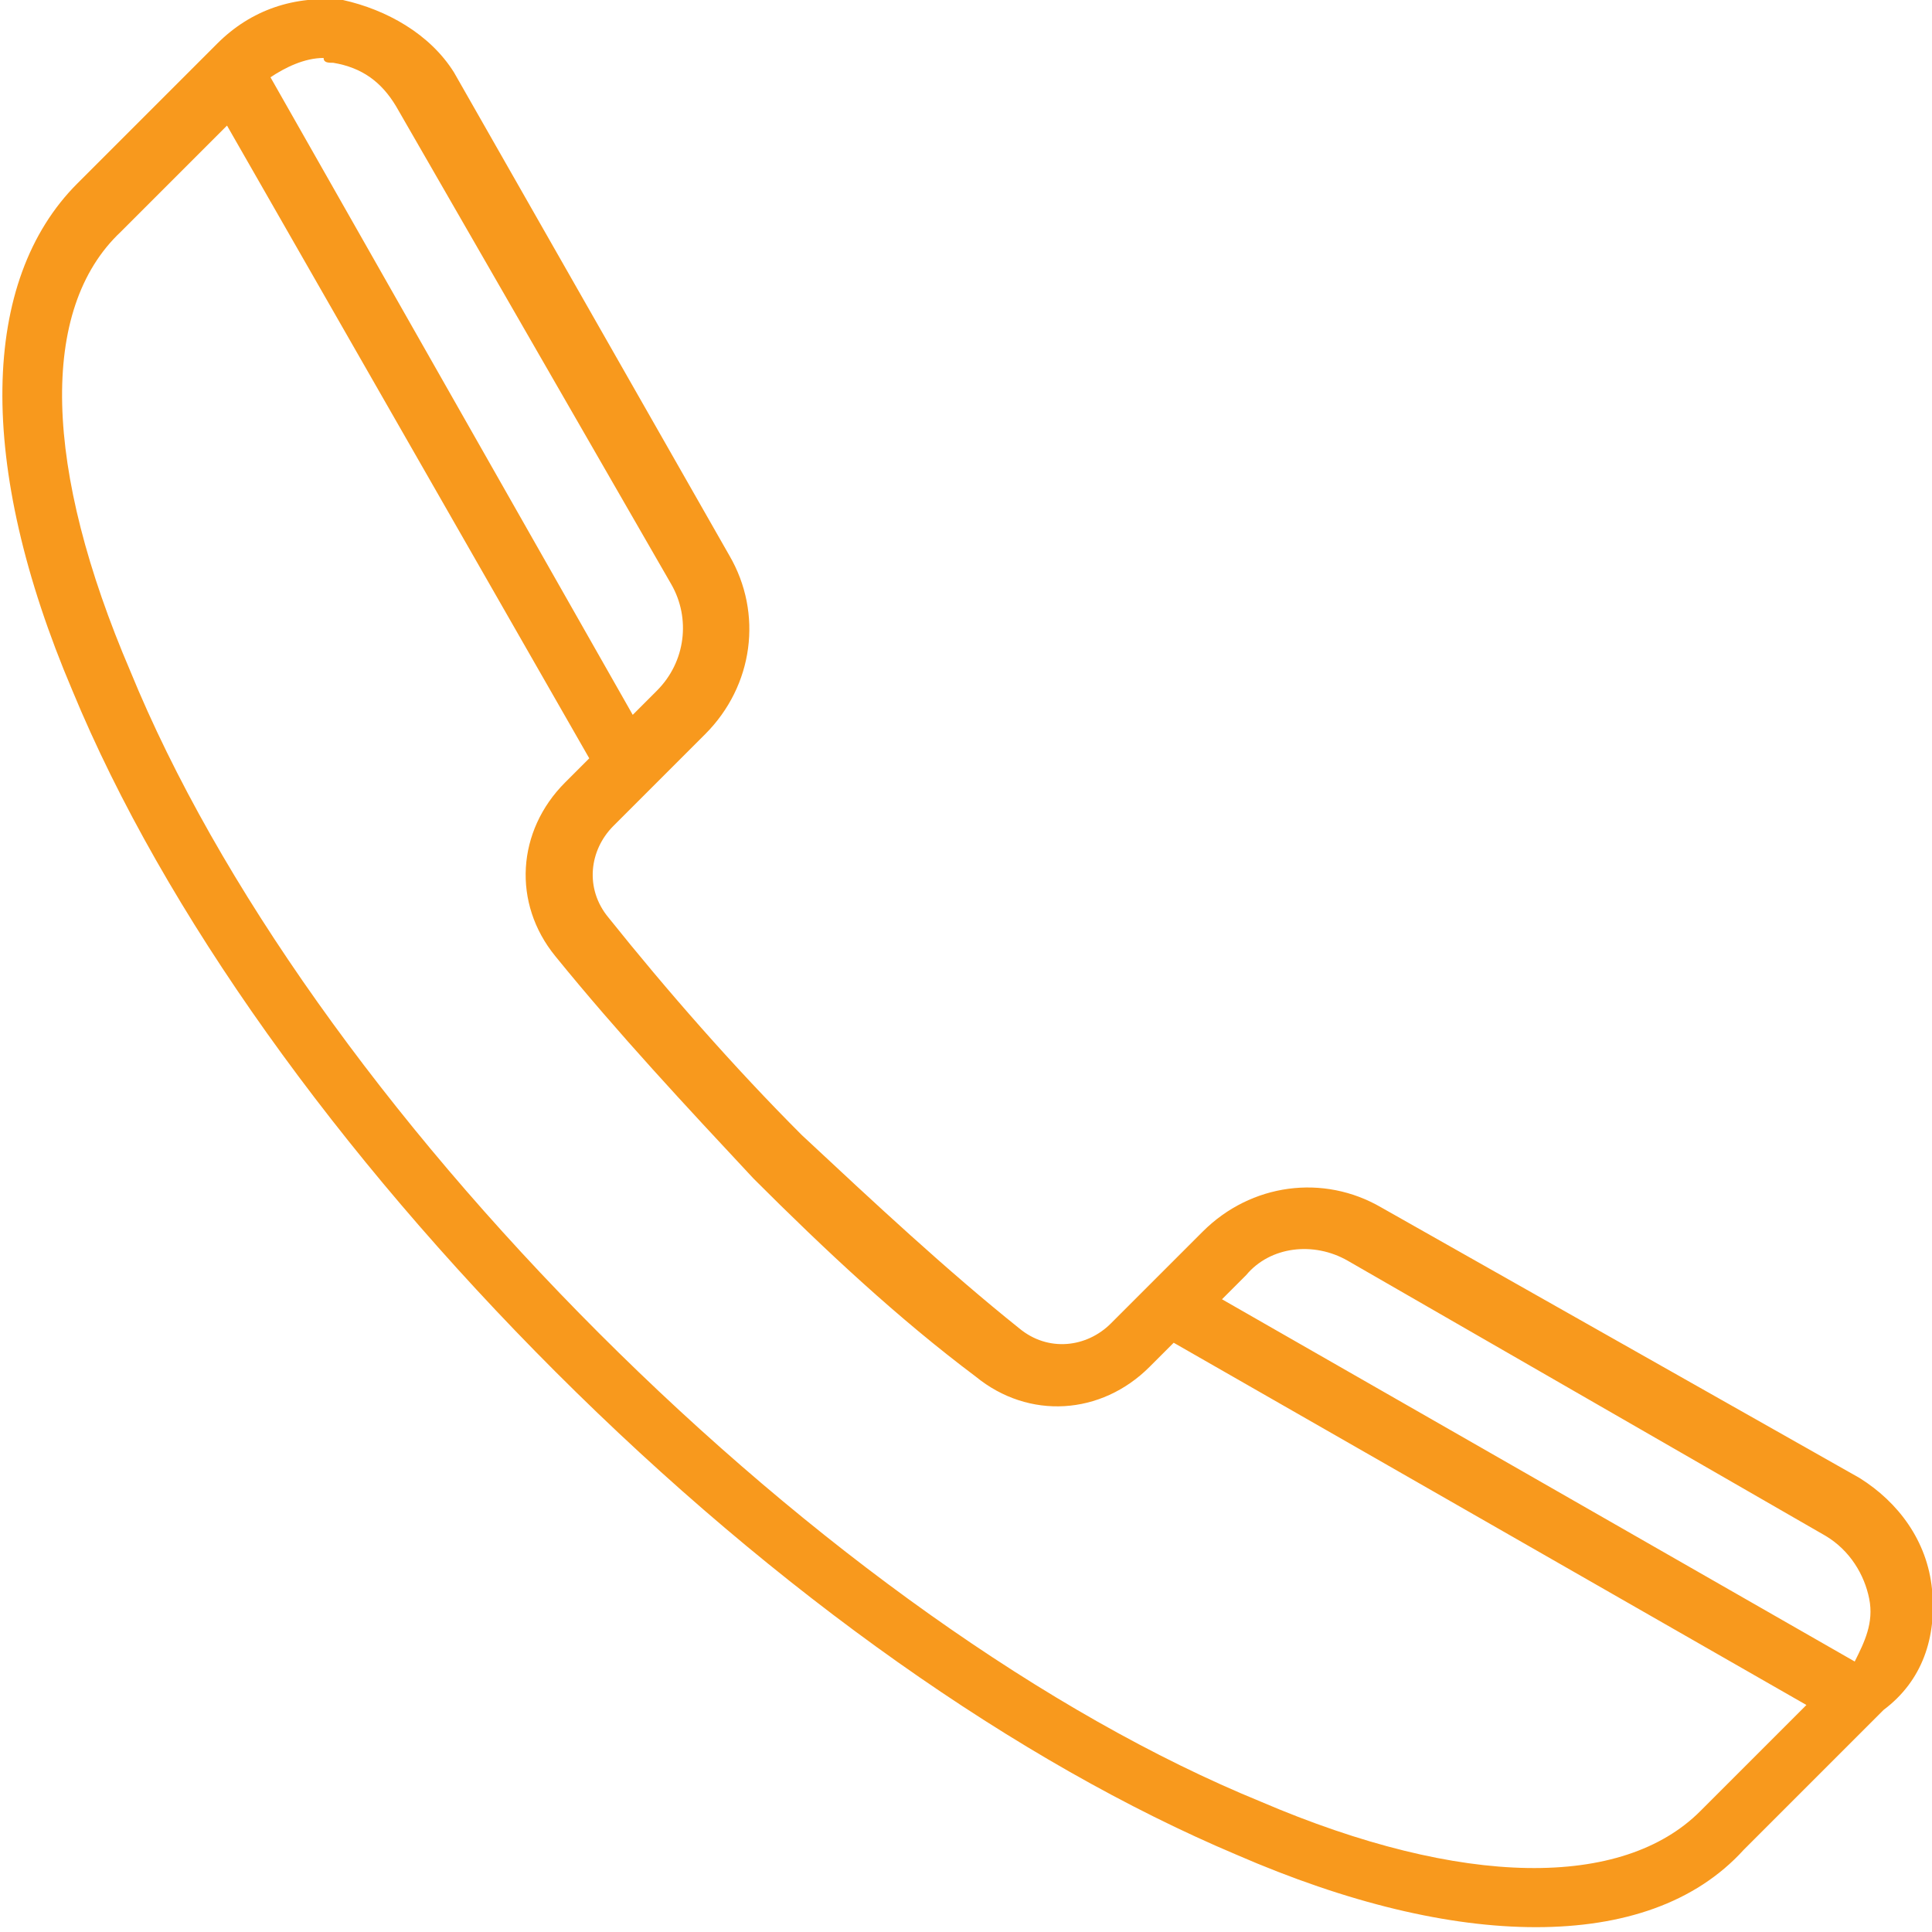 <?xml version="1.0" encoding="utf-8"?>
<!-- Generator: Adobe Illustrator 19.2.1, SVG Export Plug-In . SVG Version: 6.00 Build 0)  -->
<svg version="1.1" id="Слой_1" xmlns="http://www.w3.org/2000/svg" xmlns:xlink="http://www.w3.org/1999/xlink" x="0px" y="0px"
	 width="40px" height="40px" viewBox="0 0 40 40" style="enable-background:new 0 0 40 40;" xml:space="preserve">
<style type="text/css">
	.st0{fill:#F8991D;}
</style>
<g>
	<path class="st0" d="M40,32.9c-0.1-1-0.7-1.8-1.5-2.3L28.6,25c-1.2-0.7-2.7-0.5-3.7,0.5l-1.9,1.9c-0.5,0.5-1.3,0.6-1.9,0.1
		c-1.5-1.2-3-2.6-4.5-4c-1.4-1.4-2.8-3-4-4.5c-0.5-0.6-0.4-1.4,0.1-1.9l1.9-1.9c1-1,1.2-2.5,0.5-3.7L9.4,1.5C8.9,0.7,8,0.2,7.1,0
		c-1-0.1-1.9,0.2-2.6,0.9L1.6,3.8c-2,2-2.1,5.8-0.1,10.5c1.9,4.6,5.5,9.6,10,14.1c4.6,4.6,9.6,8.1,14.1,10c2.3,1,4.4,1.5,6.2,1.5
		c1.8,0,3.3-0.5,4.3-1.6l2.9-2.9C39.8,34.8,40.1,33.9,40,32.9L40,32.9z M27.9,26.1l9.9,5.7c0.5,0.3,0.8,0.8,0.9,1.3
		c0.1,0.5-0.1,0.9-0.3,1.3l-13.1-7.5l0.5-0.5C26.3,25.8,27.2,25.7,27.9,26.1L27.9,26.1z M6.9,1.3c0.6,0.1,1,0.4,1.3,0.9l5.7,9.9
		c0.4,0.7,0.3,1.6-0.3,2.2l-0.5,0.5L5.6,1.6c0.3-0.2,0.7-0.4,1.1-0.4C6.7,1.3,6.8,1.3,6.9,1.3L6.9,1.3z M35.2,37.5
		c-1.6,1.6-4.9,1.6-9.1-0.2c-4.4-1.8-9.3-5.3-13.7-9.7C8,23.2,4.5,18.3,2.7,13.9C0.9,9.7,0.8,6.4,2.5,4.8l2.2-2.2l7.5,13.1l-0.5,0.5
		c-1,1-1.1,2.5-0.2,3.6c1.3,1.6,2.7,3.1,4.1,4.6c1.5,1.5,3,2.9,4.6,4.1c1.1,0.9,2.6,0.8,3.6-0.2l0.5-0.5l13.1,7.5L35.2,37.5
		L35.2,37.5z"/>
</g>
</svg>
